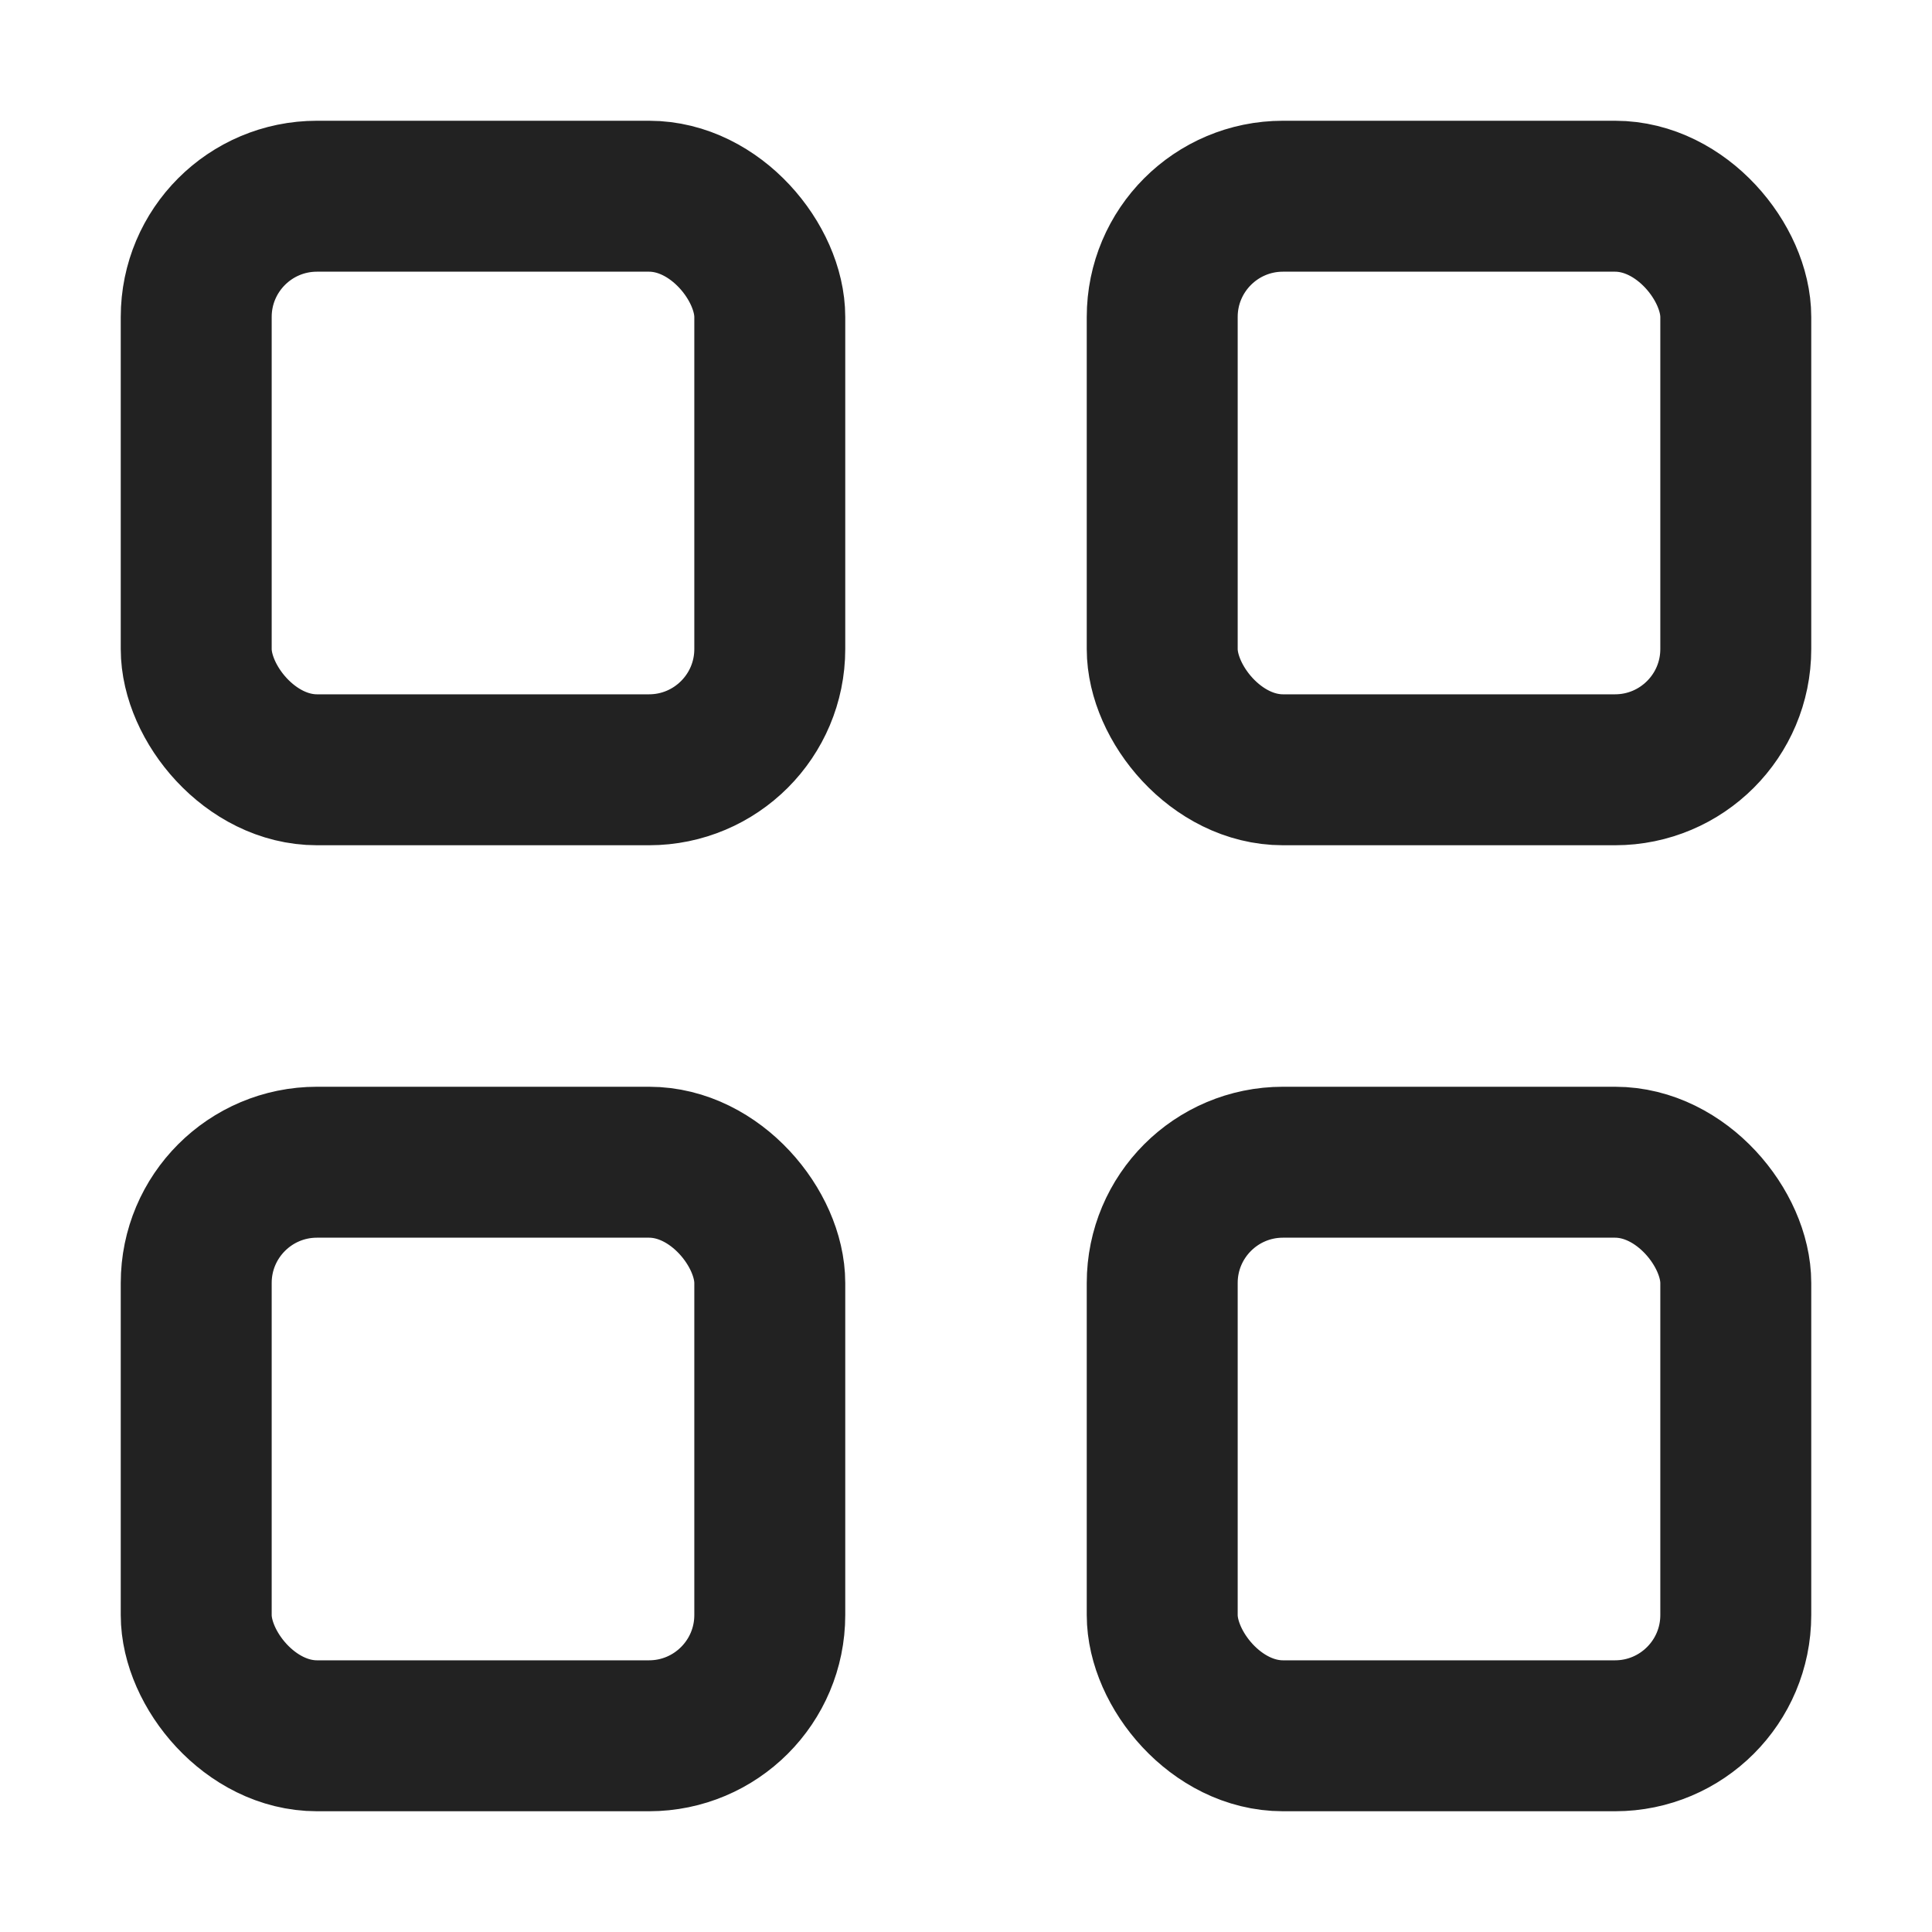 <?xml version="1.0" encoding="UTF-8"?>
<svg width="16px" height="16px" viewBox="0 0 16 16" version="1.1" xmlns="http://www.w3.org/2000/svg" xmlns:xlink="http://www.w3.org/1999/xlink">
    <title>编组 2</title>
    <g id="页面-1" stroke="none" stroke-width="1" fill="none" fill-rule="evenodd">
        <g id="Apple-TV" transform="translate(-182, -435)">
            <g id="编组-2" transform="translate(182, 435)">
                <rect id="矩形" x="0" y="0" width="16" height="16"></rect>
                <g id="编组" transform="translate(1, 1)" stroke="#222222" stroke-width="1.25">
                    <rect id="矩形" x="0.625" y="0.625" width="4.75" height="4.75" rx="1"></rect>
                    <rect id="矩形备份-2" x="0.625" y="8.625" width="4.75" height="4.75" rx="1"></rect>
                    <rect id="矩形备份" x="8.625" y="0.625" width="4.75" height="4.75" rx="1"></rect>
                    <rect id="矩形备份-3" x="8.625" y="8.625" width="4.75" height="4.75" rx="1"></rect>
                </g>
            </g>
        </g>
    </g>
</svg>